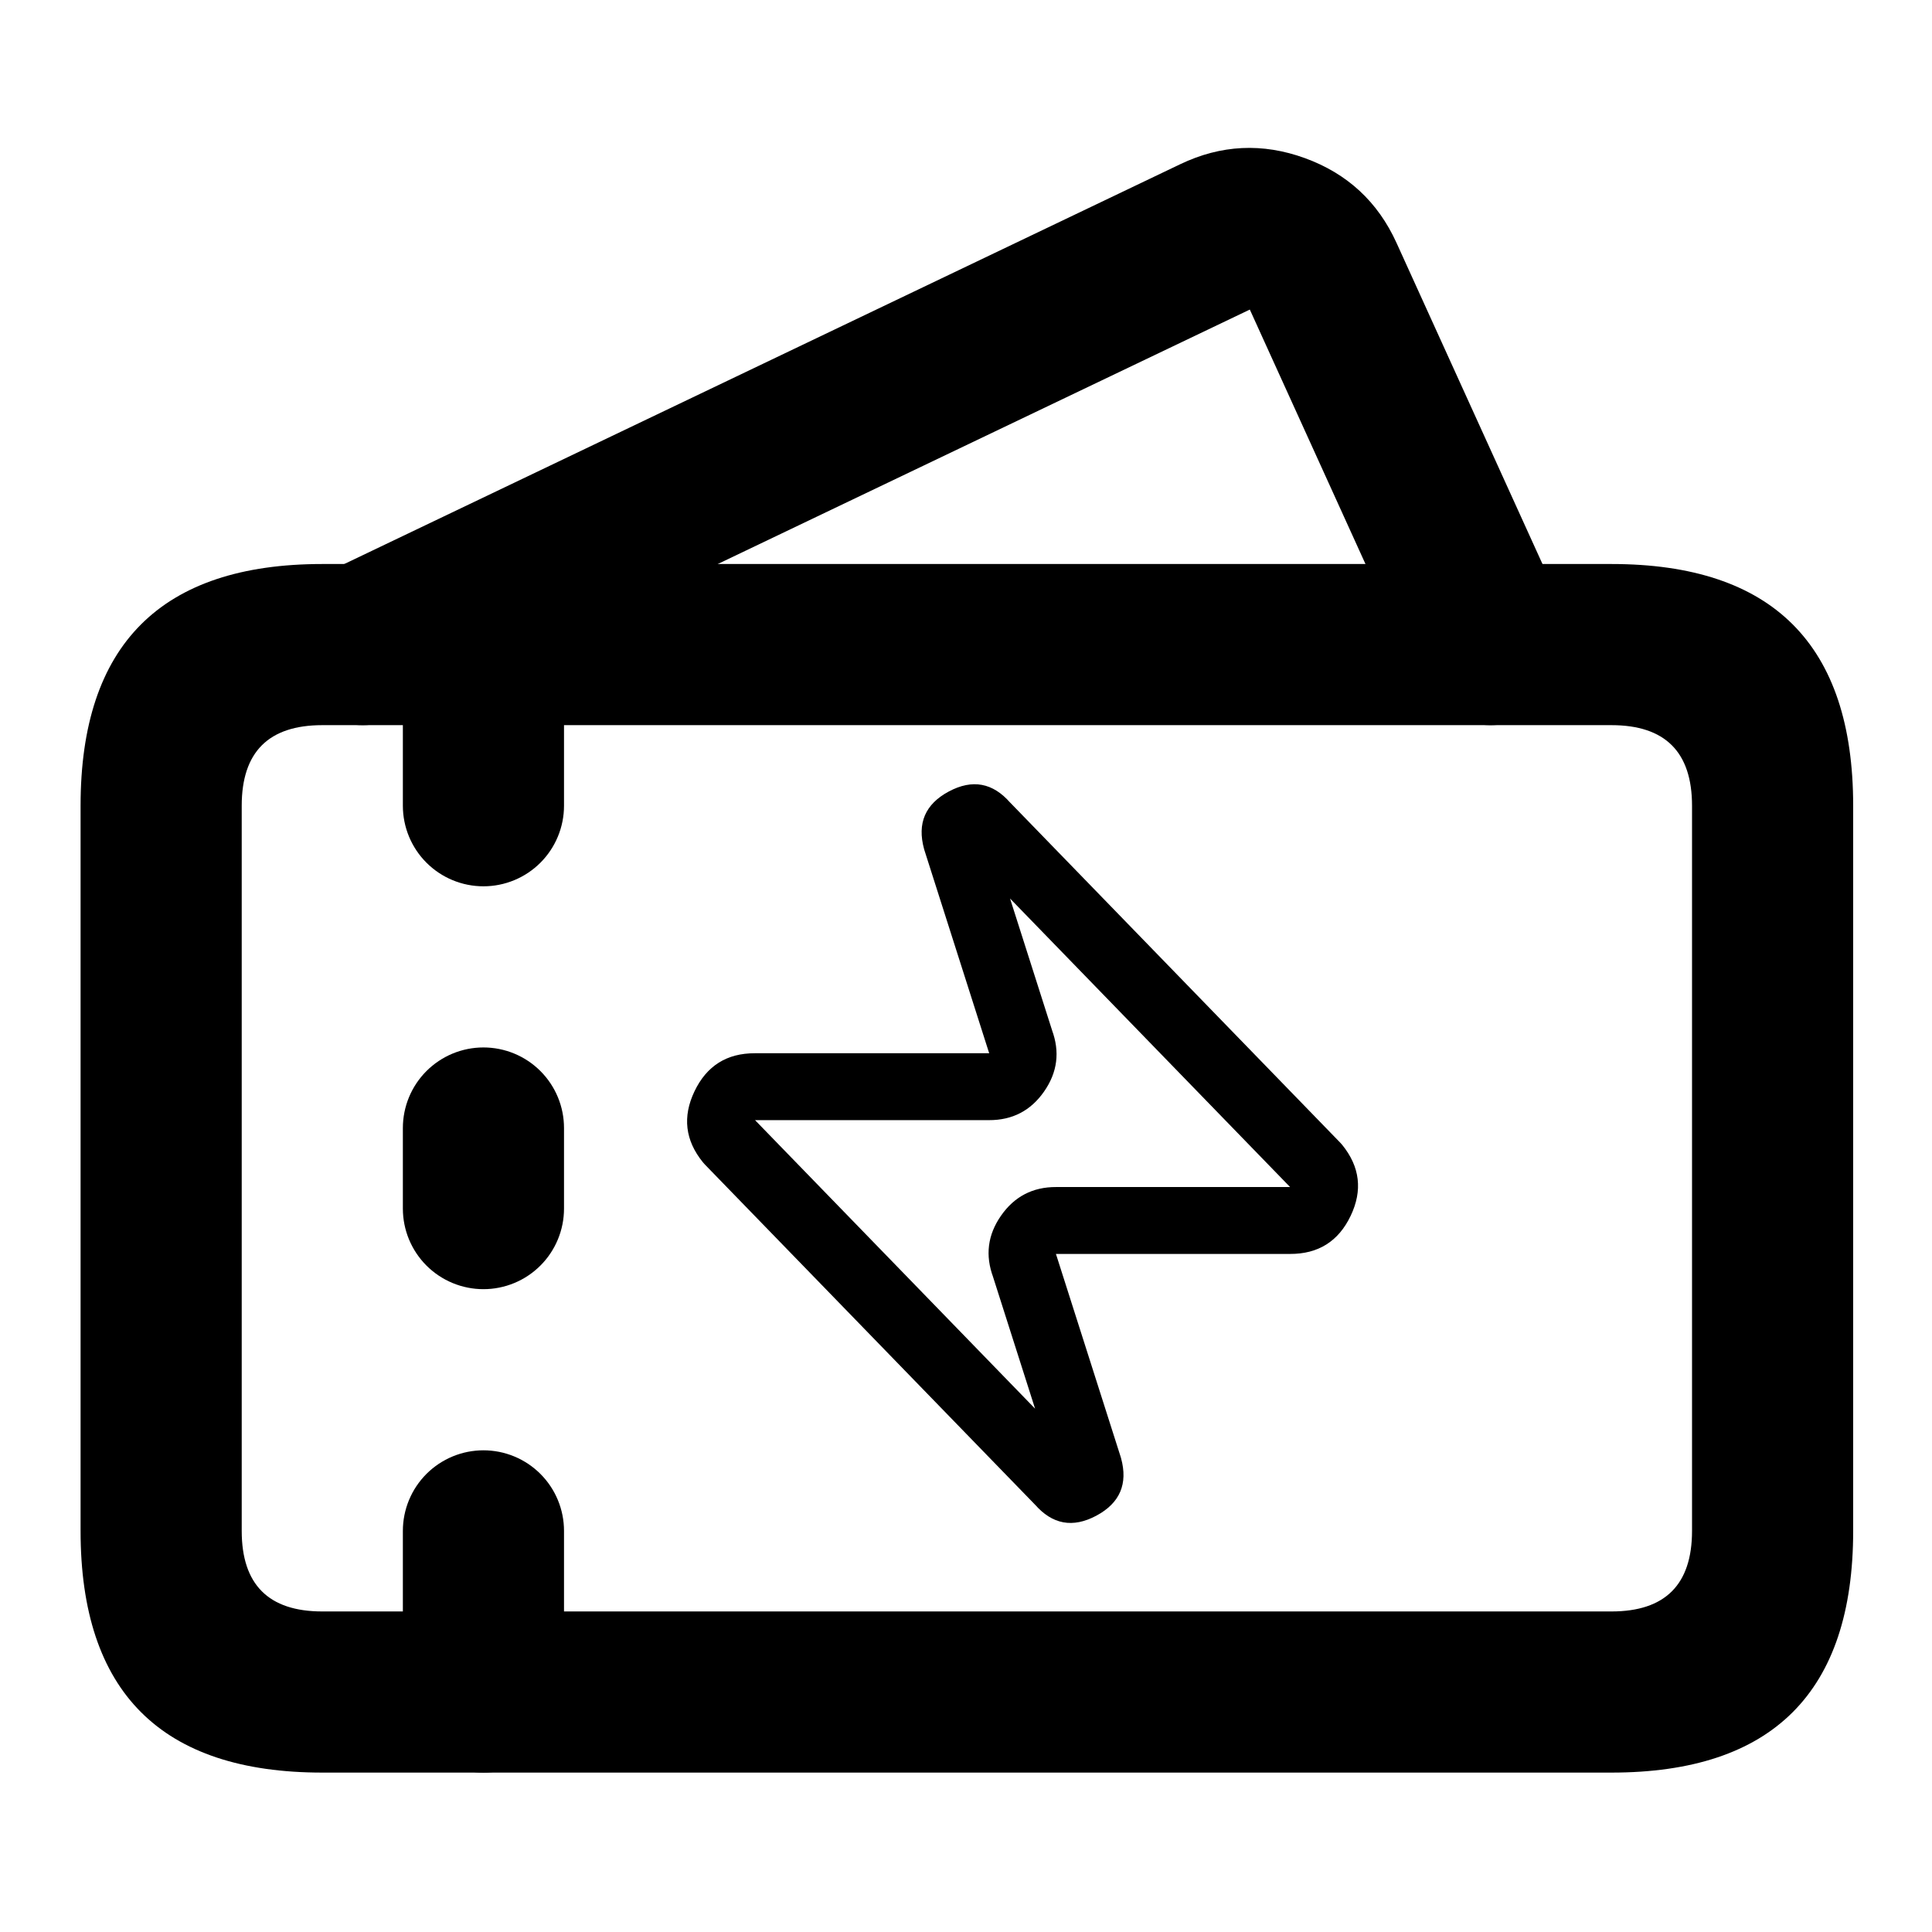 <?xml version="1.0" encoding="utf-8" ?><svg xmlns="http://www.w3.org/2000/svg" xmlns:xlink="http://www.w3.org/1999/xlink" width="526" height="526" viewBox="0 0 526 526"><path transform="scale(0.324 0.324)" d="M275.461 480.562L991.783 137.974Q1043.06 113.432 1096.5 132.866Q1149.94 152.299 1173.48 204.063L1314.18 513.627Q1314.87 515.141 1315.48 516.685Q1316.1 518.23 1316.63 519.803Q1317.17 521.377 1317.63 522.975Q1318.08 524.571 1318.46 526.19Q1318.84 527.808 1319.14 529.443Q1319.44 531.077 1319.66 532.726Q1319.88 534.373 1320.02 536.03Q1320.16 537.686 1320.21 539.346Q1320.27 541.008 1320.24 542.671Q1320.22 544.332 1320.11 545.99Q1320 547.649 1319.82 549.301Q1319.63 550.952 1319.36 552.592Q1319.09 554.232 1318.74 555.857Q1318.39 557.482 1317.96 559.088Q1317.54 560.694 1317.03 562.278Q1316.52 563.86 1315.94 565.417Q1315.36 566.973 1314.7 568.498Q1314.04 570.025 1313.3 571.516Q1312.57 573.006 1311.76 574.461Q1310.96 575.915 1310.08 577.327Q1309.21 578.74 1308.26 580.107Q1307.32 581.475 1306.31 582.796Q1305.3 584.114 1304.22 585.384Q1303.15 586.652 1302.01 587.866Q1300.88 589.081 1299.69 590.238Q1298.5 591.395 1297.25 592.493Q1296 593.589 1294.7 594.625Q1293.4 595.66 1292.05 596.63Q1290.7 597.599 1289.3 598.501Q1287.9 599.403 1286.47 600.237Q1285.03 601.07 1283.55 601.83Q1282.07 602.591 1280.56 603.279Q1279.05 603.967 1277.5 604.58Q1275.96 605.192 1274.38 605.729Q1272.81 606.263 1271.21 606.722Q1269.61 607.181 1268 607.56Q1266.38 607.939 1264.74 608.239Q1263.11 608.539 1261.46 608.756Q1259.81 608.975 1258.16 609.113Q1256.5 609.251 1254.84 609.307Q1253.18 609.364 1251.52 609.339Q1249.86 609.313 1248.2 609.207Q1246.54 609.101 1244.89 608.912Q1243.24 608.725 1241.59 608.455Q1239.96 608.187 1238.33 607.838Q1236.71 607.488 1235.1 607.06Q1233.49 606.631 1231.91 606.125Q1230.33 605.619 1228.77 605.035Q1227.21 604.451 1225.69 603.793Q1224.16 603.133 1222.67 602.399Q1221.18 601.666 1219.73 600.86Q1218.27 600.054 1216.86 599.178Q1215.45 598.302 1214.08 597.358Q1212.71 596.414 1211.39 595.403Q1210.07 594.394 1208.8 593.319Q1207.54 592.245 1206.32 591.111Q1205.11 589.976 1203.95 588.783Q1202.79 587.591 1201.69 586.342Q1200.6 585.093 1199.56 583.794Q1198.53 582.492 1197.56 581.142Q1196.59 579.793 1195.69 578.397Q1194.78 577 1193.95 575.563Q1193.12 574.123 1192.36 572.646Q1191.6 571.169 1190.91 569.657L1050.22 260.124L1050.21 260.132L333.885 602.72Q332.386 603.437 330.853 604.08Q329.32 604.723 327.757 605.289Q326.196 605.857 324.607 606.346Q323.019 606.835 321.408 607.246Q319.797 607.657 318.169 607.988Q316.54 608.32 314.897 608.571Q313.253 608.821 311.6 608.991Q309.948 609.161 308.288 609.25Q306.628 609.339 304.965 609.347Q303.304 609.353 301.644 609.278Q299.983 609.204 298.328 609.048Q296.674 608.893 295.028 608.656Q293.383 608.42 291.752 608.102Q290.12 607.785 288.507 607.388Q286.893 606.992 285.3 606.516Q283.706 606.04 282.14 605.487Q280.572 604.934 279.035 604.304Q277.495 603.675 275.99 602.971Q274.485 602.266 273.016 601.489Q271.546 600.713 270.117 599.864Q268.687 599.016 267.302 598.097Q265.916 597.18 264.577 596.196Q263.238 595.213 261.948 594.164Q260.659 593.115 259.423 592.004Q258.185 590.893 257.006 589.722Q255.826 588.553 254.704 587.326Q253.582 586.099 252.522 584.819Q251.462 583.538 250.467 582.208Q249.47 580.877 248.542 579.5Q247.612 578.121 246.752 576.699Q245.89 575.277 245.102 573.816Q244.311 572.353 243.594 570.853Q242.877 569.353 242.234 567.821Q241.592 566.288 241.025 564.726Q240.459 563.163 239.968 561.575Q239.48 559.986 239.069 558.376Q238.658 556.765 238.328 555.137Q237.996 553.507 237.745 551.865Q237.493 550.222 237.323 548.569Q237.153 546.916 237.064 545.256Q236.976 543.596 236.969 541.934Q236.961 540.271 237.036 538.612Q237.11 536.952 237.266 535.297Q237.421 533.642 237.658 531.996Q237.896 530.35 238.213 528.719Q238.531 527.088 238.927 525.474Q239.324 523.86 239.799 522.267Q240.275 520.676 240.828 519.108Q241.381 517.54 242.011 516.002Q242.641 514.465 243.344 512.959Q244.048 511.453 244.826 509.983Q245.603 508.514 246.451 507.086Q247.299 505.656 248.217 504.269Q249.134 502.884 250.118 501.545Q251.103 500.205 252.152 498.917Q253.201 497.627 254.312 496.391Q255.423 495.154 256.592 493.974Q257.763 492.793 258.99 491.671Q260.216 490.551 261.495 489.491Q262.776 488.431 264.107 487.434Q265.437 486.439 266.816 485.51Q268.193 484.58 269.615 483.72Q271.037 482.86 272.5 482.069Q273.962 481.279 275.461 480.562Z"/><path transform="scale(0.324 0.324)" d="M338.525 677.052L338.525 541.641Q338.525 539.979 338.608 538.32Q338.689 536.66 338.852 535.005Q339.014 533.351 339.258 531.707Q339.503 530.063 339.827 528.432Q340.15 526.802 340.555 525.19Q340.96 523.578 341.442 521.988Q341.924 520.398 342.483 518.832Q343.043 517.267 343.679 515.731Q344.316 514.196 345.027 512.694Q345.738 511.191 346.52 509.725Q347.304 508.26 348.159 506.834Q349.013 505.409 349.936 504.026Q350.86 502.644 351.85 501.31Q352.84 499.975 353.894 498.69Q354.949 497.405 356.065 496.173Q357.18 494.942 358.356 493.766Q359.532 492.592 360.763 491.474Q361.995 490.359 363.28 489.305Q364.564 488.25 365.898 487.26Q367.234 486.27 368.617 485.346Q369.999 484.423 371.424 483.569Q372.849 482.714 374.315 481.931Q375.781 481.147 377.284 480.436Q378.785 479.726 380.321 479.089Q381.857 478.454 383.422 477.894Q384.986 477.334 386.578 476.852Q388.168 476.369 389.78 475.965Q391.393 475.562 393.022 475.238Q394.652 474.913 396.297 474.668Q397.941 474.426 399.595 474.262Q401.248 474.099 402.908 474.018Q404.57 473.937 406.231 473.937Q407.892 473.937 409.554 474.018Q411.214 474.099 412.867 474.262Q414.521 474.426 416.165 474.67Q417.81 474.913 419.44 475.238Q421.07 475.562 422.682 475.965Q424.294 476.369 425.884 476.852Q427.476 477.334 429.04 477.894Q430.605 478.454 432.141 479.089Q433.675 479.726 435.178 480.436Q436.681 481.147 438.147 481.931Q439.613 482.714 441.038 483.569Q442.463 484.423 443.846 485.346Q445.228 486.27 446.564 487.26Q447.898 488.25 449.182 489.305Q450.467 490.359 451.699 491.474Q452.93 492.592 454.106 493.766Q455.282 494.942 456.397 496.173Q457.513 497.405 458.568 498.69Q459.622 499.975 460.612 501.31Q461.602 502.644 462.526 504.026Q463.449 505.409 464.303 506.834Q465.158 508.26 465.942 509.725Q466.725 511.191 467.435 512.694Q468.146 514.196 468.783 515.731Q469.419 517.267 469.979 518.832Q470.538 520.398 471.02 521.988Q471.503 523.578 471.907 525.19Q472.312 526.802 472.636 528.432Q472.959 530.063 473.204 531.707Q473.448 533.351 473.61 535.005Q473.773 536.66 473.854 538.32Q473.937 539.979 473.937 541.641L473.937 677.052Q473.937 678.714 473.854 680.374Q473.773 682.033 473.61 683.688Q473.448 685.342 473.204 686.986Q472.959 688.63 472.636 690.261Q472.31 691.891 471.907 693.503Q471.503 695.115 471.02 696.705Q470.538 698.295 469.979 699.862Q469.419 701.426 468.783 702.961Q468.146 704.497 467.435 705.999Q466.725 707.502 465.942 708.968Q465.158 710.433 464.303 711.86Q463.449 713.285 462.526 714.667Q461.602 716.049 460.612 717.383Q459.622 718.718 458.568 720.003Q457.513 721.289 456.397 722.52Q455.282 723.751 454.106 724.927Q452.93 726.102 451.699 727.219Q450.467 728.334 449.182 729.388Q447.898 730.443 446.564 731.433Q445.228 732.423 443.846 733.347Q442.463 734.271 441.038 735.124Q439.613 735.98 438.147 736.762Q436.681 737.546 435.178 738.257Q433.675 738.968 432.141 739.604Q430.605 740.239 429.04 740.799Q427.476 741.359 425.884 741.841Q424.294 742.324 422.682 742.728Q421.07 743.131 419.44 743.455Q417.81 743.78 416.165 744.025Q414.521 744.268 412.867 744.431Q411.214 744.595 409.554 744.675Q407.892 744.756 406.231 744.756Q404.57 744.756 402.908 744.675Q401.248 744.595 399.595 744.431Q397.941 744.268 396.297 744.023Q394.652 743.78 393.022 743.455Q391.393 743.131 389.78 742.728Q388.168 742.324 386.578 741.841Q384.986 741.359 383.422 740.799Q381.857 740.239 380.321 739.602Q378.785 738.968 377.284 738.257Q375.781 737.546 374.315 736.762Q372.849 735.98 371.424 735.124Q369.999 734.271 368.617 733.347Q367.234 732.423 365.898 731.433Q364.564 730.443 363.28 729.388Q361.995 728.334 360.763 727.219Q359.532 726.102 358.356 724.927Q357.18 723.751 356.065 722.52Q354.949 721.289 353.894 720.003Q352.84 718.718 351.85 717.383Q350.86 716.049 349.936 714.667Q349.013 713.285 348.159 711.86Q347.304 710.433 346.52 708.968Q345.738 707.502 345.027 705.999Q344.316 704.497 343.679 702.961Q343.043 701.426 342.483 699.862Q341.924 698.295 341.442 696.705Q340.96 695.115 340.555 693.503Q340.15 691.891 339.827 690.261Q339.503 688.63 339.258 686.986Q339.014 685.342 338.852 683.688Q338.689 682.033 338.608 680.374Q338.525 678.714 338.525 677.052Z"/><path transform="scale(0.324 0.324)" d="M473.937 947.872L473.937 1015.58Q473.937 1017.24 473.854 1018.9Q473.773 1020.56 473.61 1022.21Q473.448 1023.87 473.204 1025.51Q472.959 1027.16 472.636 1028.79Q472.31 1030.42 471.907 1032.03Q471.503 1033.64 471.02 1035.23Q470.538 1036.82 469.979 1038.39Q469.419 1039.95 468.783 1041.49Q468.146 1043.02 467.435 1044.52Q466.725 1046.03 465.942 1047.49Q465.158 1048.96 464.303 1050.39Q463.449 1051.81 462.526 1053.19Q461.602 1054.57 460.612 1055.91Q459.622 1057.24 458.568 1058.53Q457.513 1059.81 456.397 1061.05Q455.282 1062.28 454.106 1063.45Q452.93 1064.63 451.699 1065.74Q450.467 1066.86 449.182 1067.91Q447.898 1068.97 446.564 1069.96Q445.228 1070.95 443.846 1071.87Q442.463 1072.8 441.038 1073.65Q439.613 1074.5 438.147 1075.29Q436.681 1076.07 435.178 1076.78Q433.675 1077.49 432.141 1078.13Q430.605 1078.77 429.04 1079.32Q427.476 1079.88 425.884 1080.37Q424.294 1080.85 422.682 1081.25Q421.07 1081.66 419.44 1081.98Q417.81 1082.31 416.165 1082.55Q414.521 1082.79 412.867 1082.96Q411.214 1083.12 409.554 1083.2Q407.892 1083.28 406.231 1083.28Q404.57 1083.28 402.908 1083.2Q401.248 1083.12 399.595 1082.96Q397.941 1082.79 396.297 1082.55Q394.652 1082.31 393.022 1081.98Q391.393 1081.66 389.78 1081.25Q388.168 1080.85 386.578 1080.37Q384.986 1079.88 383.422 1079.32Q381.857 1078.77 380.321 1078.13Q378.785 1077.49 377.284 1076.78Q375.781 1076.07 374.315 1075.29Q372.849 1074.5 371.424 1073.65Q369.999 1072.8 368.617 1071.87Q367.234 1070.95 365.898 1069.96Q364.564 1068.97 363.28 1067.91Q361.995 1066.86 360.763 1065.74Q359.532 1064.63 358.356 1063.45Q357.18 1062.28 356.065 1061.05Q354.949 1059.81 353.894 1058.53Q352.84 1057.24 351.85 1055.91Q350.86 1054.57 349.936 1053.19Q349.013 1051.81 348.159 1050.39Q347.304 1048.96 346.52 1047.49Q345.738 1046.03 345.027 1044.52Q344.316 1043.02 343.679 1041.49Q343.043 1039.95 342.483 1038.39Q341.924 1036.82 341.442 1035.23Q340.96 1033.64 340.555 1032.03Q340.15 1030.42 339.827 1028.79Q339.503 1027.16 339.258 1025.51Q339.014 1023.87 338.852 1022.21Q338.689 1020.56 338.608 1018.9Q338.525 1017.24 338.525 1015.58L338.525 947.872Q338.525 946.211 338.608 944.551Q338.689 942.891 338.852 941.236Q339.014 939.582 339.258 937.938Q339.503 936.294 339.827 934.663Q340.15 933.033 340.555 931.421Q340.96 929.809 341.442 928.219Q341.924 926.629 342.483 925.063Q343.043 923.498 343.679 921.962Q344.316 920.428 345.027 918.925Q345.738 917.422 346.52 915.956Q347.304 914.491 348.159 913.065Q349.013 911.64 349.936 910.258Q350.86 908.875 351.85 907.541Q352.84 906.206 353.894 904.921Q354.949 903.636 356.065 902.404Q357.18 901.173 358.356 899.997Q359.532 898.823 360.763 897.706Q361.995 896.59 363.28 895.536Q364.564 894.481 365.898 893.491Q367.234 892.501 368.617 891.577Q369.999 890.654 371.424 889.8Q372.849 888.945 374.315 888.162Q375.781 887.378 377.284 886.667Q378.785 885.957 380.321 885.32Q381.857 884.685 383.422 884.125Q384.986 883.565 386.578 883.083Q388.168 882.6 389.78 882.196Q391.393 881.793 393.022 881.467Q394.652 881.144 396.297 880.899Q397.941 880.656 399.595 880.493Q401.248 880.331 402.908 880.249Q404.57 880.168 406.231 880.168Q407.892 880.168 409.554 880.249Q411.214 880.331 412.867 880.493Q414.521 880.656 416.165 880.899Q417.81 881.144 419.44 881.469Q421.07 881.793 422.682 882.196Q424.294 882.6 425.884 883.083Q427.476 883.565 429.04 884.125Q430.605 884.685 432.141 885.32Q433.675 885.957 435.178 886.667Q436.681 887.378 438.147 888.162Q439.613 888.945 441.038 889.8Q442.463 890.654 443.846 891.577Q445.228 892.501 446.564 893.491Q447.898 894.481 449.182 895.536Q450.467 896.59 451.699 897.706Q452.93 898.823 454.106 899.997Q455.282 901.173 456.397 902.404Q457.513 903.636 458.568 904.921Q459.622 906.206 460.612 907.541Q461.602 908.875 462.526 910.258Q463.449 911.64 464.303 913.065Q465.158 914.491 465.942 915.956Q466.725 917.422 467.435 918.925Q468.146 920.428 468.783 921.962Q469.419 923.498 469.979 925.063Q470.538 926.629 471.02 928.219Q471.503 929.809 471.907 931.421Q472.312 933.033 472.636 934.665Q472.959 936.294 473.204 937.938Q473.448 939.582 473.61 941.236Q473.773 942.891 473.854 944.551Q473.937 946.211 473.937 947.872Z"/><path transform="scale(0.324 0.324)" d="M473.937 1286.4L473.937 1421.81Q473.937 1423.47 473.854 1425.13Q473.773 1426.79 473.61 1428.44Q473.448 1430.1 473.204 1431.74Q472.959 1433.39 472.636 1435.02Q472.31 1436.65 471.907 1438.26Q471.503 1439.87 471.02 1441.46Q470.538 1443.05 469.979 1444.62Q469.419 1446.18 468.783 1447.72Q468.146 1449.25 467.435 1450.76Q466.725 1452.26 465.942 1453.72Q465.158 1455.19 464.303 1456.62Q463.449 1458.04 462.526 1459.42Q461.602 1460.81 460.612 1462.14Q459.622 1463.48 458.568 1464.76Q457.513 1466.05 456.397 1467.28Q455.282 1468.51 454.106 1469.68Q452.93 1470.86 451.699 1471.98Q450.467 1473.09 449.182 1474.15Q447.898 1475.2 446.564 1476.19Q445.228 1477.18 443.846 1478.1Q442.463 1479.03 441.038 1479.88Q439.613 1480.74 438.147 1481.52Q436.681 1482.3 435.178 1483.01Q433.675 1483.72 432.141 1484.36Q430.605 1485 429.04 1485.56Q427.476 1486.12 425.884 1486.6Q424.294 1487.08 422.682 1487.48Q421.07 1487.89 419.44 1488.21Q417.81 1488.54 416.165 1488.78Q414.521 1489.03 412.867 1489.19Q411.214 1489.35 409.554 1489.43Q407.892 1489.51 406.231 1489.51Q404.57 1489.51 402.908 1489.43Q401.248 1489.35 399.595 1489.19Q397.941 1489.03 396.297 1488.78Q394.652 1488.54 393.022 1488.21Q391.393 1487.89 389.78 1487.48Q388.168 1487.08 386.578 1486.6Q384.986 1486.12 383.422 1485.56Q381.857 1485 380.321 1484.36Q378.785 1483.72 377.284 1483.01Q375.781 1482.3 374.315 1481.52Q372.849 1480.74 371.424 1479.88Q369.999 1479.03 368.617 1478.1Q367.234 1477.18 365.898 1476.19Q364.564 1475.2 363.28 1474.15Q361.995 1473.09 360.763 1471.98Q359.532 1470.86 358.356 1469.68Q357.18 1468.51 356.065 1467.28Q354.949 1466.05 353.894 1464.76Q352.84 1463.48 351.85 1462.14Q350.86 1460.81 349.936 1459.42Q349.013 1458.04 348.159 1456.62Q347.304 1455.19 346.52 1453.72Q345.738 1452.26 345.027 1450.76Q344.316 1449.25 343.679 1447.72Q343.043 1446.18 342.483 1444.62Q341.924 1443.05 341.442 1441.46Q340.96 1439.87 340.555 1438.26Q340.15 1436.65 339.827 1435.02Q339.503 1433.39 339.258 1431.74Q339.014 1430.1 338.852 1428.44Q338.689 1426.79 338.608 1425.13Q338.525 1423.47 338.525 1421.81L338.525 1286.4Q338.525 1284.74 338.608 1283.08Q338.689 1281.42 338.852 1279.76Q339.014 1278.11 339.258 1276.46Q339.503 1274.82 339.827 1273.19Q340.15 1271.56 340.555 1269.95Q340.96 1268.33 341.442 1266.74Q341.924 1265.15 342.483 1263.59Q343.043 1262.03 343.679 1260.49Q344.316 1258.95 345.027 1257.45Q345.738 1255.95 346.52 1254.48Q347.304 1253.02 348.159 1251.59Q349.013 1250.16 349.936 1248.78Q350.86 1247.4 351.85 1246.07Q352.84 1244.73 353.894 1243.45Q354.949 1242.16 356.065 1240.93Q357.18 1239.7 358.356 1238.52Q359.532 1237.35 360.763 1236.23Q361.995 1235.12 363.28 1234.06Q364.564 1233.01 365.898 1232.02Q367.234 1231.03 368.617 1230.1Q369.999 1229.18 371.424 1228.33Q372.849 1227.47 374.315 1226.69Q375.781 1225.9 377.284 1225.19Q378.785 1224.48 380.321 1223.85Q381.857 1223.21 383.422 1222.65Q384.986 1222.09 386.578 1221.61Q388.168 1221.13 389.78 1220.72Q391.393 1220.32 393.022 1219.99Q394.652 1219.67 396.297 1219.43Q397.941 1219.18 399.595 1219.02Q401.248 1218.86 402.908 1218.77Q404.57 1218.69 406.231 1218.69Q407.892 1218.69 409.554 1218.77Q411.214 1218.86 412.867 1219.02Q414.521 1219.18 416.165 1219.43Q417.81 1219.67 419.44 1219.99Q421.07 1220.32 422.682 1220.72Q424.294 1221.13 425.884 1221.61Q427.476 1222.09 429.04 1222.65Q430.605 1223.21 432.141 1223.85Q433.675 1224.48 435.178 1225.19Q436.681 1225.9 438.147 1226.69Q439.613 1227.47 441.038 1228.33Q442.463 1229.18 443.846 1230.1Q445.228 1231.03 446.564 1232.02Q447.898 1233.01 449.182 1234.06Q450.467 1235.12 451.699 1236.23Q452.93 1237.35 454.106 1238.52Q455.282 1239.7 456.397 1240.93Q457.513 1242.16 458.568 1243.45Q459.622 1244.73 460.612 1246.07Q461.602 1247.4 462.526 1248.78Q463.449 1250.16 464.303 1251.59Q465.158 1253.02 465.942 1254.48Q466.725 1255.95 467.435 1257.45Q468.146 1258.95 468.783 1260.49Q469.419 1262.03 469.979 1263.59Q470.538 1265.15 471.02 1266.74Q471.503 1268.33 471.907 1269.95Q472.312 1271.56 472.636 1273.19Q472.959 1274.82 473.204 1276.46Q473.448 1278.11 473.61 1279.76Q473.773 1281.42 473.854 1283.08Q473.937 1284.74 473.937 1286.4Z"/><path transform="scale(0.324 0.324)" d="M67.705 1286.4L67.705 677.052Q67.705 473.937 270.821 473.937L1354.1 473.937Q1557.22 473.937 1557.22 677.052L1557.22 1286.4Q1557.22 1489.51 1354.1 1489.51L270.821 1489.51Q67.705 1489.51 67.705 1286.4L67.705 1286.4ZM203.116 1286.4Q203.116 1354.1 270.821 1354.1L1354.1 1354.1Q1421.81 1354.1 1421.81 1286.4L1421.81 677.052Q1421.81 609.347 1354.1 609.347L270.821 609.347Q203.116 609.347 203.116 677.052L203.116 1286.4L203.116 1286.4Z"/><path transform="scale(0.324 0.324)" d="M1084.02 1053.68Q1119.57 1053.8 1134.92 1021.73Q1150.26 989.663 1127.86 962.053Q1127.08 961.082 1126.2 960.185L847.946 673.494L827.777 693.07L849.021 674.666Q826.968 649.211 797.271 665.096Q767.573 680.98 776.505 713.453Q776.655 714 776.827 714.54L830.793 883.743Q831.001 884.397 831.241 885.04L831.241 885.04L634.402 885.04Q598.945 884.919 583.599 916.989Q568.252 949.059 590.651 976.669Q591.438 977.64 592.309 978.538L870.568 1265.23L890.737 1245.65L869.493 1264.06Q891.546 1289.51 921.243 1273.63Q950.941 1257.74 942.009 1225.27Q941.859 1224.72 941.686 1224.18L887.721 1054.98Q887.513 1054.32 887.273 1053.68L887.273 1053.68L1084.11 1053.68L1084.02 1053.68ZM1084.11 997.468L887.455 997.468Q857.982 997.372 841.14 1021.56Q824.298 1045.75 834.614 1073.36L860.943 1063.52L834.166 1072.06L888.131 1241.26L914.909 1232.72L887.808 1240.18Q884.831 1229.35 894.73 1224.06Q904.629 1218.76 911.98 1227.25Q911.459 1226.65 910.905 1226.08L632.647 939.386L612.478 958.961L634.306 941.254L634.306 941.254L634.306 941.254L634.306 941.254L634.402 941.254L831.059 941.254Q860.532 941.35 877.374 917.162Q894.216 892.974 883.9 865.365L857.571 875.203L884.348 866.662L830.383 697.459L803.605 705.999L830.706 698.545Q833.683 709.369 823.784 714.664Q813.885 719.959 806.534 711.474Q807.054 712.075 807.609 712.646L1085.87 999.336L1106.04 979.761L1084.21 997.468L1084.21 997.468Q1084.21 997.468 1084.21 997.468L1084.11 997.468Z"/></svg>